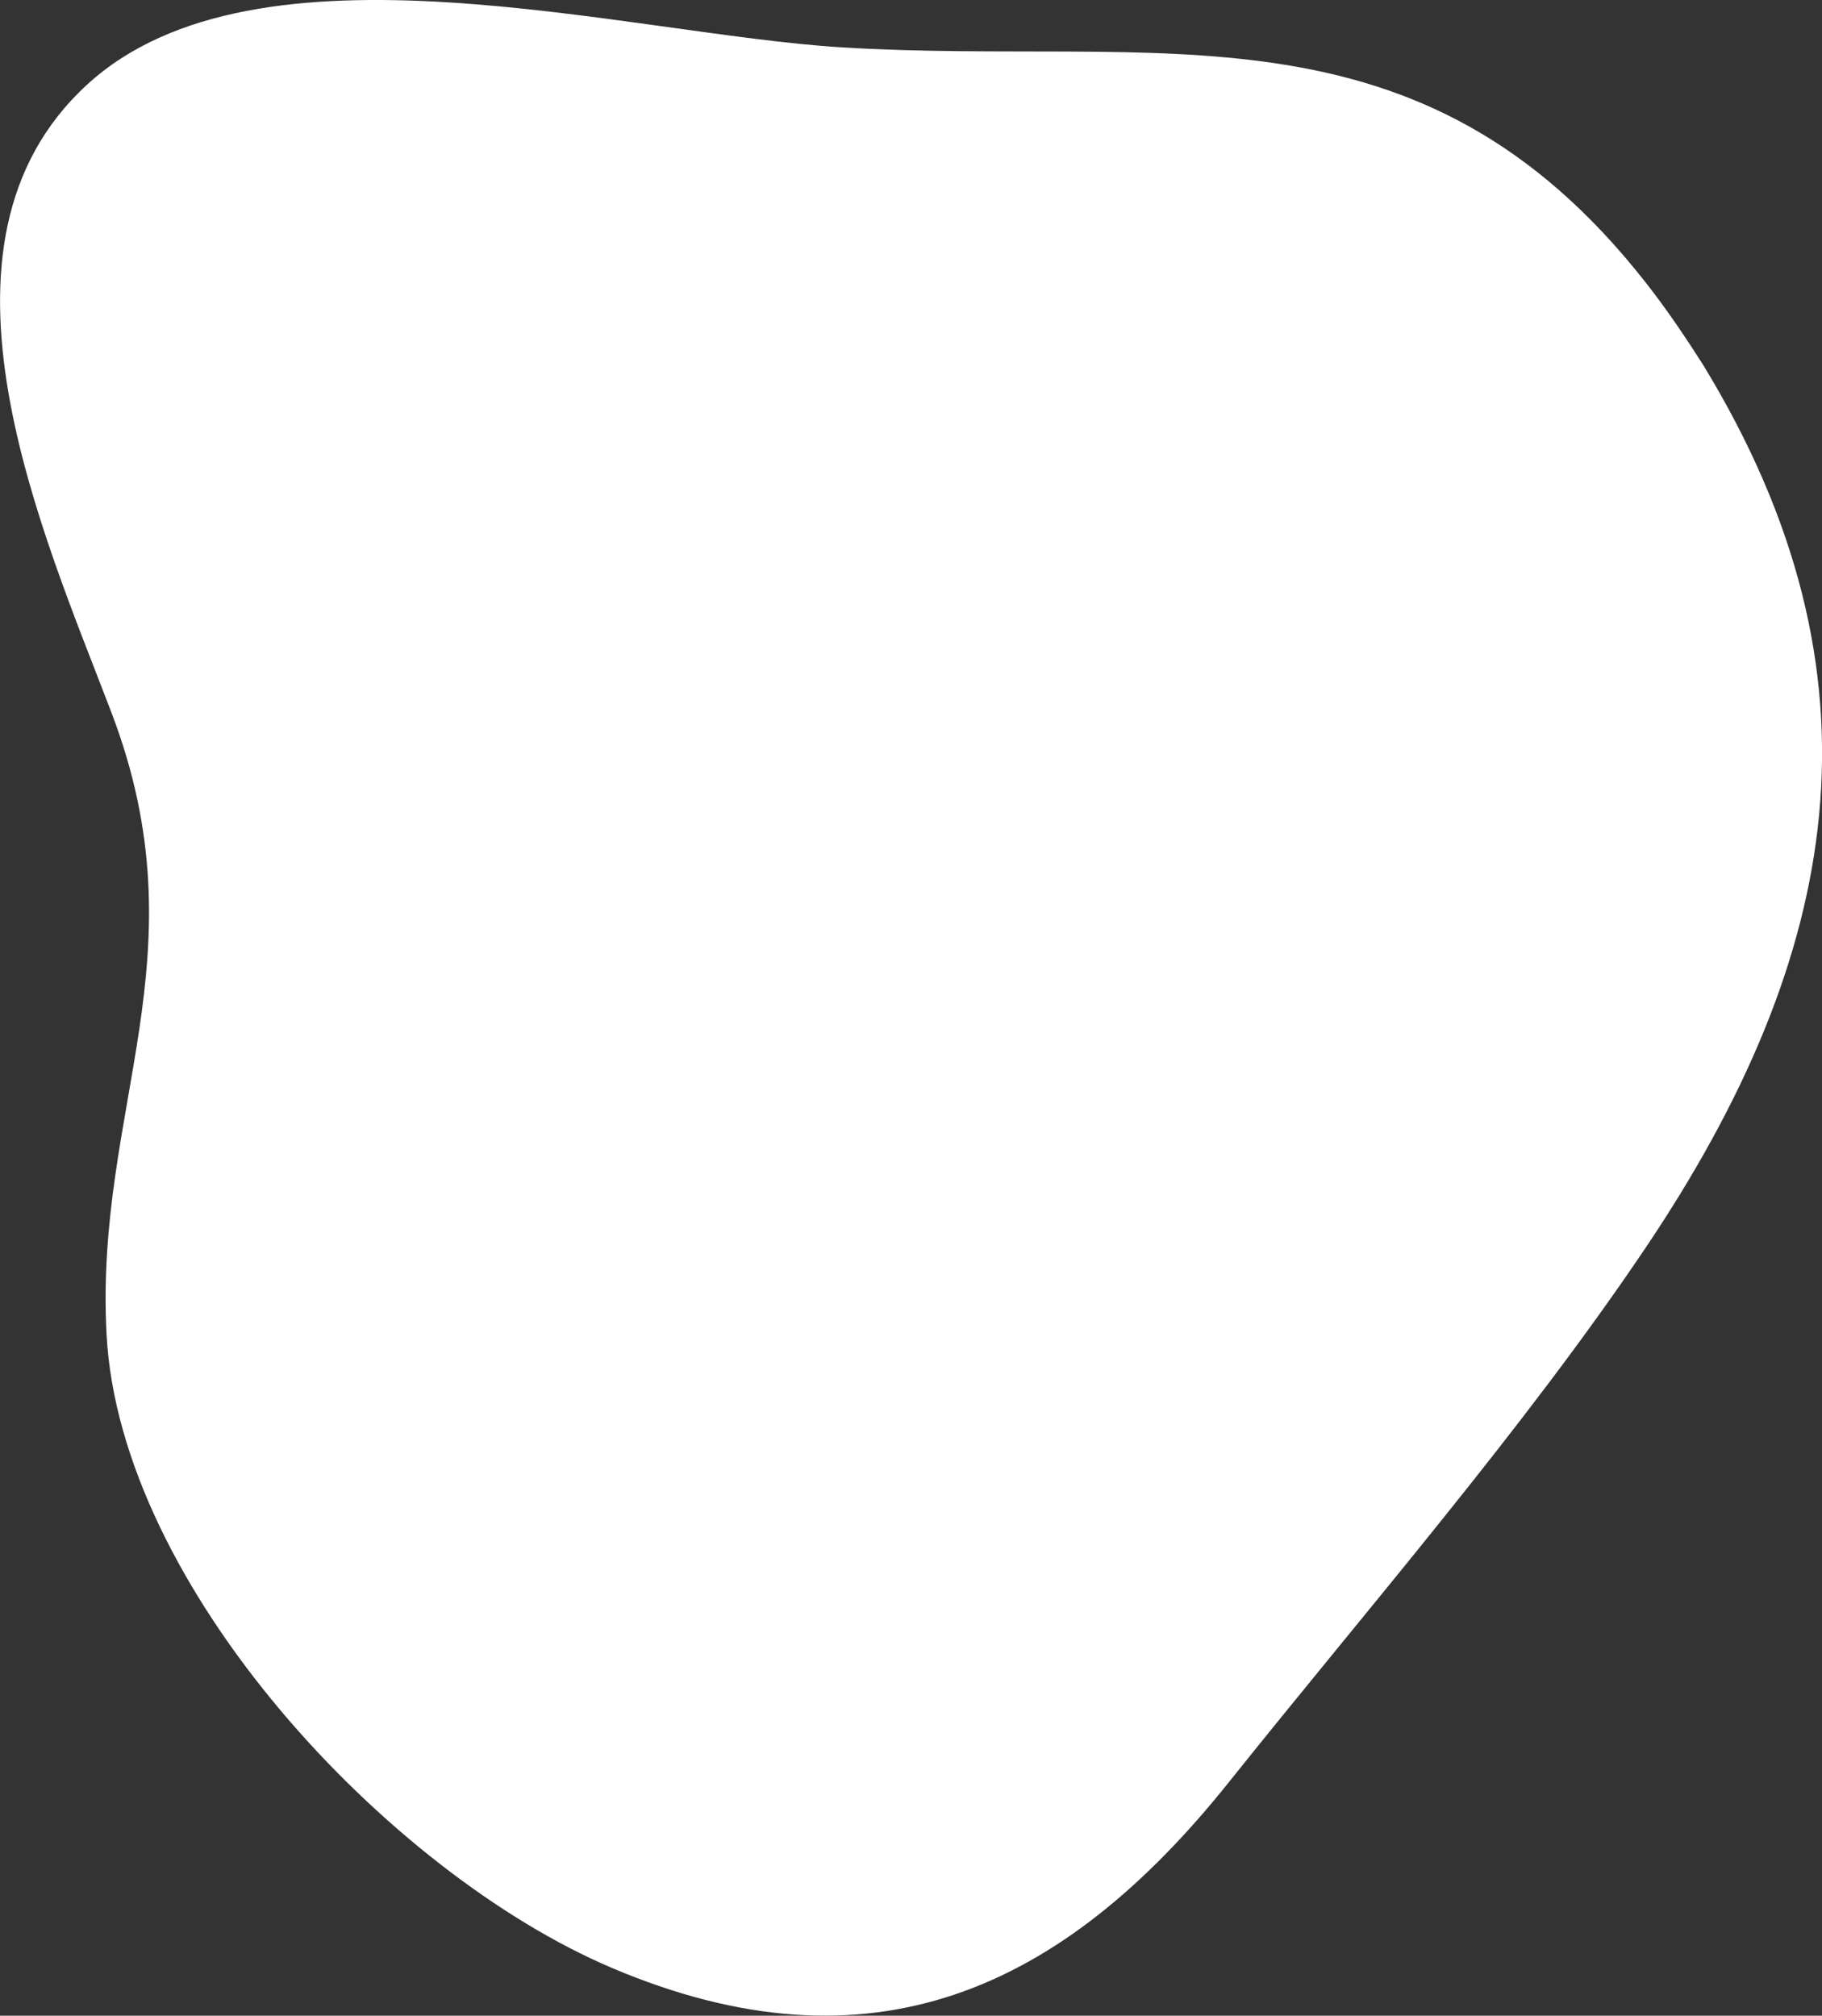 <?xml version="1.0" encoding="UTF-8"?> <!-- Creator: CorelDRAW 2020 (64-Bit) --> <svg xmlns="http://www.w3.org/2000/svg" xmlns:xlink="http://www.w3.org/1999/xlink" xmlns:xodm="http://www.corel.com/coreldraw/odm/2003" xml:space="preserve" width="1685px" height="1864px" style="shape-rendering:geometricPrecision; text-rendering:geometricPrecision; image-rendering:optimizeQuality; fill-rule:evenodd; clip-rule:evenodd" viewBox="0 0 138.48 153.19"><rect x="0" y="0" width="138.48" height="153.19" fill="#333333" stroke="none"/> <defs> <style type="text/css"> <![CDATA[ .fil0 {fill:white} ]]> </style> </defs> <g id="Слой_x0020_1">  <path class="fil0" d="M129.45 27.74c14.45,23.67 10.52,44.94 -4.37,67.08 -9.19,13.67 -21.27,27.59 -31.67,40.61 -12.67,15.87 -27.26,22.49 -46.95,14.11 -16.99,-7.24 -37.34,-28.96 -38.36,-48.11 -0.93,-17.27 7.42,-28.77 0.38,-47.25 -5.17,-13.59 -15.14,-35.56 -1.87,-47.74 12.96,-11.91 40.97,-3.85 57.38,-2.84 24.12,1.47 43.86,-4.14 61.12,17.91 1.59,2.03 2.96,4.06 4.34,6.23z"></path> </g> </svg> 